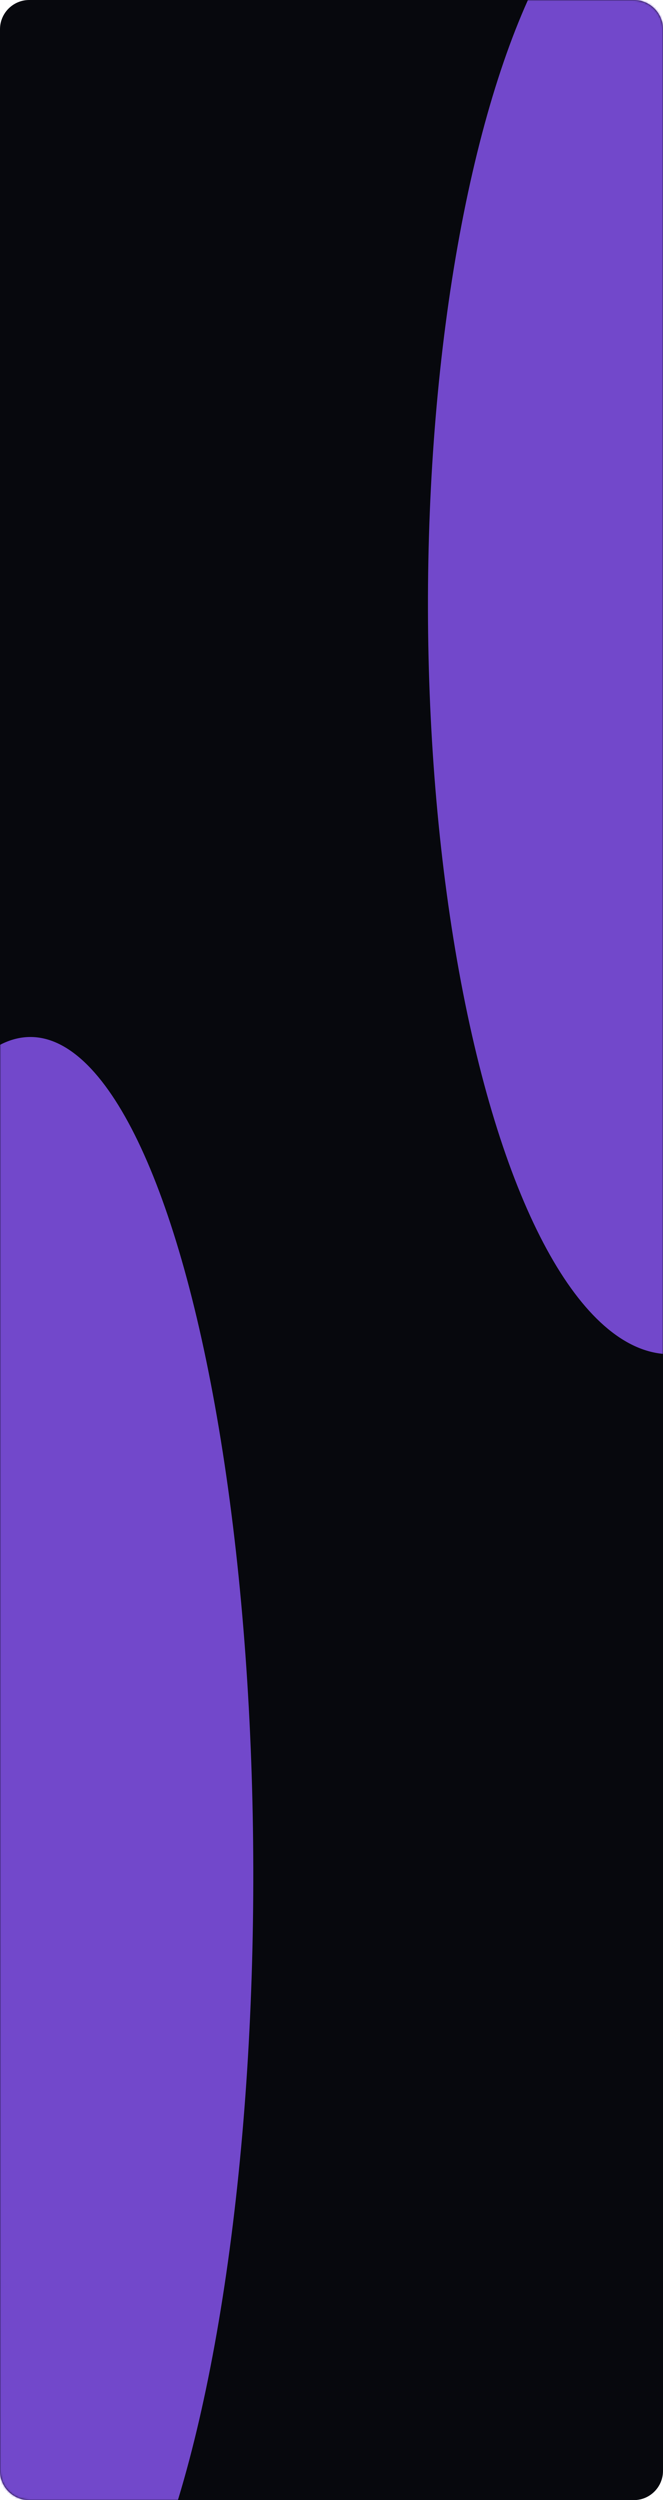 <?xml version="1.0" encoding="UTF-8"?> <svg xmlns="http://www.w3.org/2000/svg" width="340" height="1282" viewBox="0 0 340 1282" fill="none"> <path d="M0 15C0 6.716 6.716 0 15 0H325C333.284 0 340 6.716 340 15V1267C340 1275.28 333.284 1282 325 1282H15C6.716 1282 0 1275.28 0 1267V15Z" fill="#07080D"></path> <mask id="mask0_707_459" style="mask-type:alpha" maskUnits="userSpaceOnUse" x="0" y="0" width="340" height="1282"> <path d="M0 15C0 6.716 6.716 0 15 0H325C333.284 0 340 6.716 340 15V1267C340 1275.28 333.284 1282 325 1282H15C6.716 1282 0 1275.28 0 1267V15Z" fill="#07080D"></path> </mask> <g mask="url(#mask0_707_459)"> <g filter="url(#filter0_f_707_459)"> <ellipse rx="383.194" ry="123.896" transform="matrix(0.002 1 -1 0.009 343.36 311.212)" fill="#7248CB"></ellipse> </g> <g filter="url(#filter1_f_707_459)"> <ellipse rx="427.582" ry="113.723" transform="matrix(0.002 1 -1 0.009 16.169 959.326)" fill="#7248CB"></ellipse> </g> </g> <defs> <filter id="filter0_f_707_459" x="-100.532" y="-391.982" width="887.785" height="1406.39" filterUnits="userSpaceOnUse" color-interpolation-filters="sRGB"> <feFlood flood-opacity="0" result="BackgroundImageFix"></feFlood> <feBlend mode="normal" in="SourceGraphic" in2="BackgroundImageFix" result="shape"></feBlend> <feGaussianBlur stdDeviation="160" result="effect1_foregroundBlur_707_459"></feGaussianBlur> </filter> <filter id="filter1_f_707_459" x="-417.551" y="211.743" width="867.44" height="1495.17" filterUnits="userSpaceOnUse" color-interpolation-filters="sRGB"> <feFlood flood-opacity="0" result="BackgroundImageFix"></feFlood> <feBlend mode="normal" in="SourceGraphic" in2="BackgroundImageFix" result="shape"></feBlend> <feGaussianBlur stdDeviation="160" result="effect1_foregroundBlur_707_459"></feGaussianBlur> </filter> </defs> </svg> 